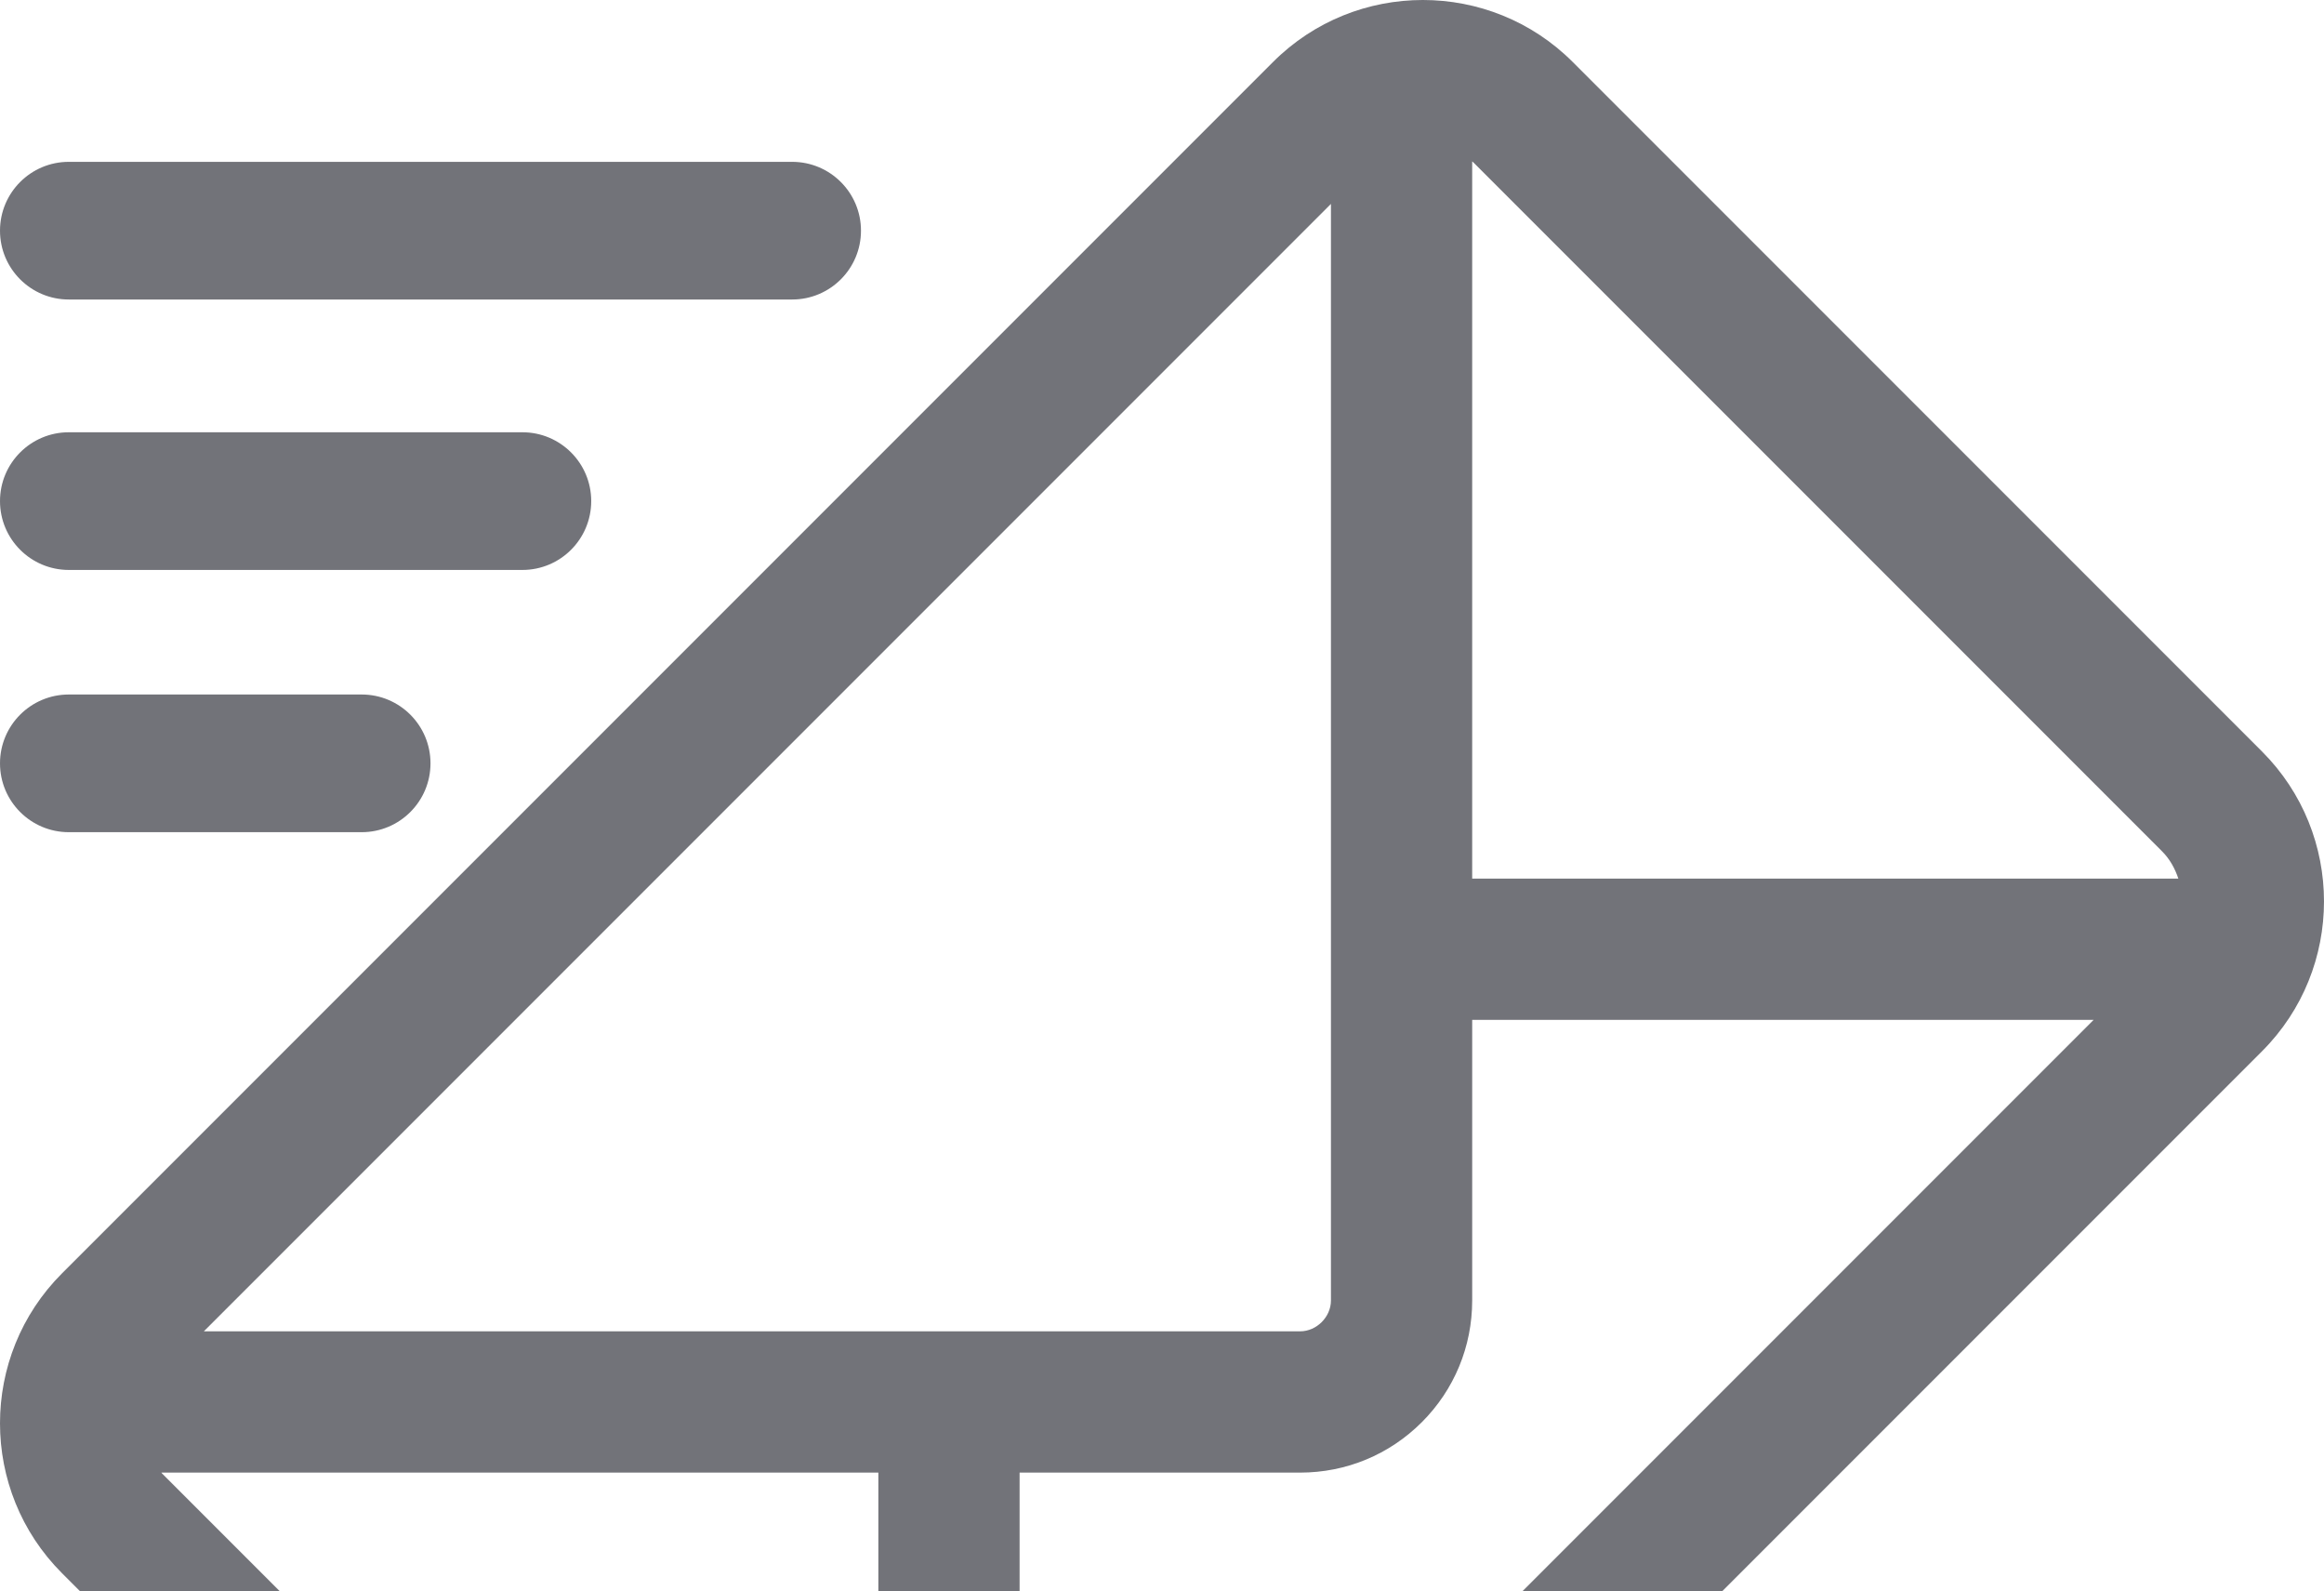 <svg width="469" height="321" viewBox="0 0 469 321" fill="none" xmlns="http://www.w3.org/2000/svg">
<g clip-path="url(#clip0_1_3006)">
<path d="M456.495 151.617L317.383 12.505C300.708 -4.169 273.583 -4.169 256.912 12.505L12.504 256.91C-4.168 273.584 -4.168 300.709 12.504 317.382L151.616 456.496C168.291 473.168 195.417 473.169 212.088 456.496L456.494 212.09C473.168 195.416 473.166 168.29 456.495 151.617ZM177.258 439.614C175.264 438.932 173.365 437.929 171.772 436.338L32.66 297.227C32.623 297.187 32.614 297.138 32.573 297.098L177.257 297.097V439.614H177.258ZM41.142 268.59L268.594 41.137L268.595 262.373C268.594 265.699 265.7 268.594 262.373 268.594L41.142 268.59ZM205.761 422.509V297.098H262.375C271.655 297.098 280.376 293.485 286.931 286.931C293.486 280.376 297.097 271.656 297.098 262.374V205.761L422.503 205.765L205.761 422.509ZM297.097 177.257V32.573C297.136 32.613 297.187 32.622 297.227 32.661L436.339 171.773C437.928 173.364 438.932 175.262 439.611 177.262L297.097 177.257Z" fill="#151721" fill-opacity="0.6"/>
<path d="M13.888 60.426H159.864C167.533 60.426 173.752 54.209 173.752 46.539C173.752 38.869 167.534 32.651 159.864 32.651H13.888C6.217 32.651 0 38.868 0 46.539C0 54.209 6.217 60.426 13.888 60.426Z" fill="#151721" fill-opacity="0.6"/>
<path d="M13.888 114.986H105.425C113.095 114.986 119.312 108.768 119.312 101.097C119.312 93.428 113.095 87.21 105.425 87.21H13.888C6.217 87.21 0 93.427 0 101.097C0 108.768 6.217 114.986 13.888 114.986Z" fill="#151721" fill-opacity="0.6"/>
<path d="M13.888 167.893H72.989C80.658 167.893 86.877 161.675 86.877 154.005C86.877 146.334 80.659 140.116 72.989 140.116H13.888C6.217 140.116 0 146.335 0 154.005C0 161.674 6.217 167.893 13.888 167.893Z" fill="#151721" fill-opacity="0.6"/>
</g>
<defs>
<clipPath id="clip0_1_3006">
<rect width="469" height="469" fill="white"/>
</clipPath>
</defs>
</svg>
